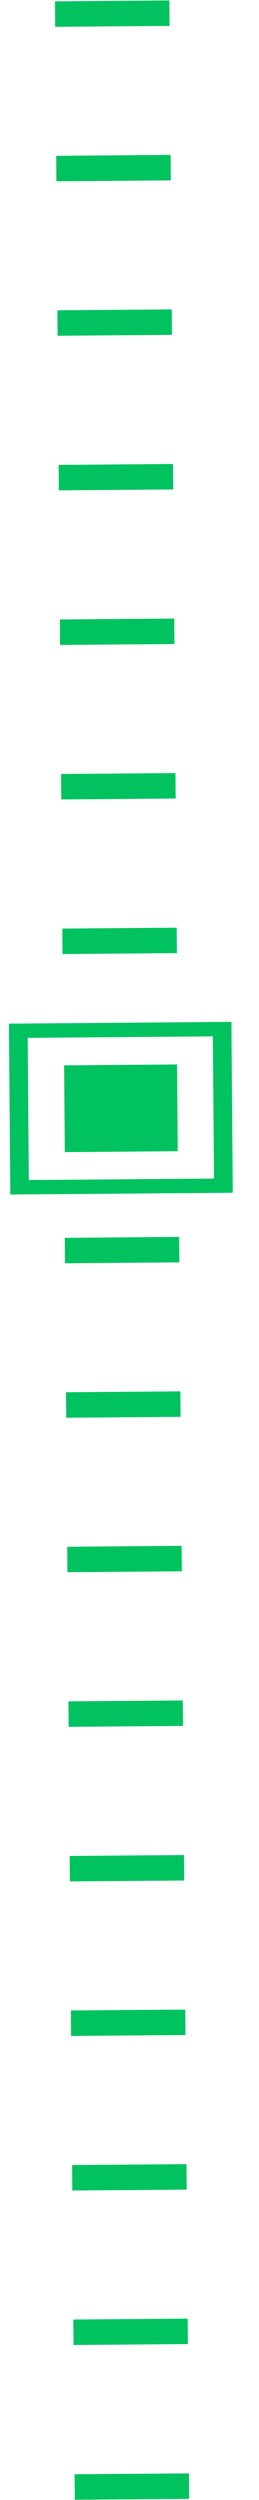 <svg width="14" height="135" viewBox="0 0 14 135" fill="none" xmlns="http://www.w3.org/2000/svg">
<path d="M12.509 55.182L12.582 64.409L0.557 64.504L0.483 55.277L12.509 55.182ZM11.567 63.642L11.506 55.964L1.498 56.044L1.559 63.722L11.567 63.642Z" fill="#00C35F"/>
<path d="M9.607 62.166L9.57 57.48L3.466 57.529L3.503 62.215L9.607 62.166Z" fill="#00C35F"/>
<path d="M9.165 1.399L9.154 0.023L2.972 0.072L2.983 1.448L9.165 1.399Z" fill="#00C35F"/>
<path d="M9.232 9.741L9.221 8.365L3.038 8.414L3.049 9.79L9.232 9.741Z" fill="#00C35F"/>
<path d="M9.296 18.082L9.285 16.707L3.103 16.756L3.114 18.131L9.296 18.082Z" fill="#00C35F"/>
<path d="M9.362 26.43L9.352 25.055L3.169 25.104L3.18 26.479L9.362 26.43Z" fill="#00C35F"/>
<path d="M9.429 34.778L9.418 33.402L3.236 33.451L3.247 34.827L9.429 34.778Z" fill="#00C35F"/>
<path d="M9.495 43.121L9.484 41.746L3.302 41.795L3.313 43.17L9.495 43.121Z" fill="#00C35F"/>
<path d="M9.562 51.469L9.551 50.094L3.369 50.143L3.379 51.518L9.562 51.469Z" fill="#00C35F"/>
<path d="M9.694 68.168L9.684 66.793L3.501 66.842L3.512 68.217L9.694 68.168Z" fill="#00C35F"/>
<path d="M9.761 76.508L9.75 75.133L3.568 75.182L3.579 76.557L9.761 76.508Z" fill="#00C35F"/>
<path d="M9.827 84.85L9.816 83.475L3.634 83.524L3.645 84.899L9.827 84.85Z" fill="#00C35F"/>
<path d="M9.892 93.2L9.881 91.824L3.699 91.873L3.71 93.249L9.892 93.2Z" fill="#00C35F"/>
<path d="M9.958 101.547L9.947 100.172L3.765 100.221L3.776 101.596L9.958 101.547Z" fill="#00C35F"/>
<path d="M10.025 109.891L10.014 108.516L3.831 108.565L3.842 109.94L10.025 109.891Z" fill="#00C35F"/>
<path d="M10.091 118.239L10.08 116.863L3.898 116.912L3.909 118.288L10.091 118.239Z" fill="#00C35F"/>
<path d="M10.157 126.58L10.146 125.205L3.964 125.254L3.975 126.629L10.157 126.58Z" fill="#00C35F"/>
<path d="M10.224 134.936L10.213 133.561L4.031 133.61L4.042 134.985L10.224 134.936Z" fill="#00C35F"/>
</svg>
